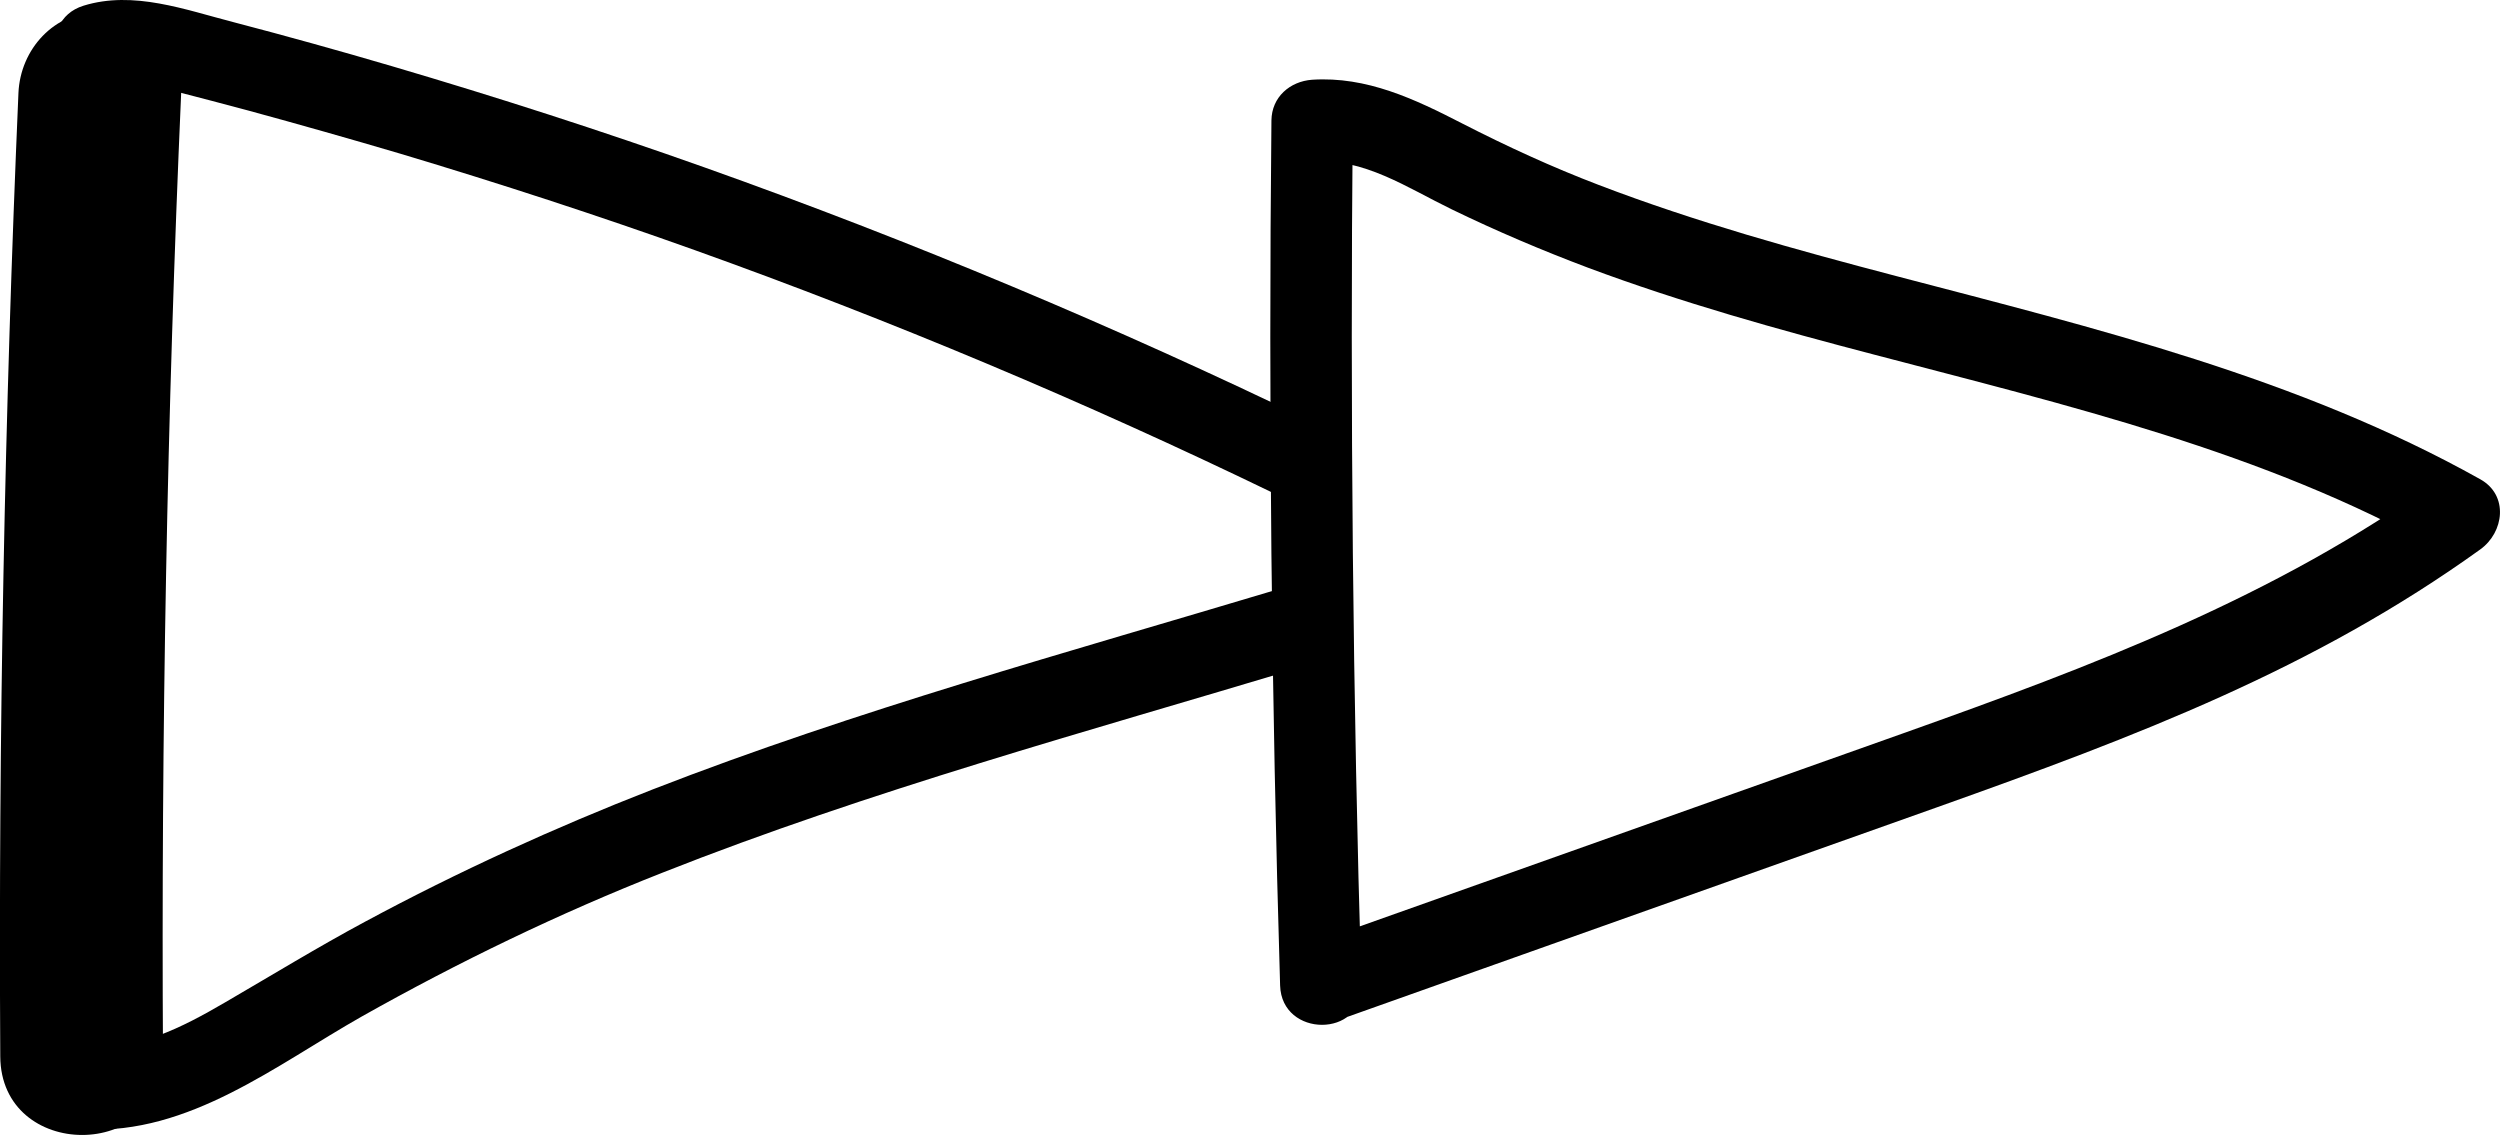 <?xml version="1.0" encoding="UTF-8"?>
<svg id="layer-2" data-name="Layer 2" xmlns="http://www.w3.org/2000/svg" viewBox="0 0 92.18 41.85">
  <g id="Fastforeward">
    <g>
      <path d="M50.2,36.35c-.32-10.63-.42-21.27-.32-31.9l-1.5,1.5c1.91-.13,3.5,.97,5.15,1.77s3.32,1.51,5.02,2.15c3.45,1.29,7.01,2.28,10.57,3.21,7.11,1.87,14.35,3.57,20.81,7.19v-2.59c-6.05,4.35-12.79,6.88-19.76,9.36s-14.47,5.14-21.7,7.71c-1.81,.64-1.03,3.54,.8,2.89,7.39-2.63,14.78-5.25,22.17-7.88s13.89-5.1,20.01-9.5c.88-.63,1.06-2,0-2.59-6.7-3.75-14.17-5.56-21.53-7.49-3.7-.97-7.39-1.99-10.97-3.36-1.73-.66-3.4-1.43-5.04-2.27-1.75-.9-3.52-1.74-5.53-1.61-.82,.06-1.49,.64-1.5,1.5-.11,10.63,0,21.27,.32,31.9,.06,1.93,3.06,1.93,3,0h0Z"/>
      <path d="M.68,3.43C.17,15.26-.06,27.11,.01,38.95c.02,3.86,6.02,3.87,6,0-.07-11.84,.15-23.69,.67-35.52,.07-1.62-1.43-3-3-3C2,.43,.75,1.81,.68,3.43H.68Z"/>
      <path d="M3.88,3.1c.88-.27,1.73,.05,2.59,.27s1.8,.47,2.7,.71c1.87,.51,3.74,1.04,5.6,1.59,3.64,1.09,7.26,2.27,10.84,3.55,7.26,2.6,14.38,5.59,21.32,8.95,1.73,.84,3.25-1.75,1.51-2.59-7.31-3.54-14.82-6.69-22.47-9.41-3.8-1.35-7.65-2.59-11.52-3.73-1.94-.57-3.88-1.11-5.83-1.62C6.83,.36,4.92-.36,3.08,.21s-1.05,3.47,.8,2.89h0Z"/>
      <path d="M3.14,41.64c3.83,.2,7.04-2.37,10.2-4.16,3.57-2.01,7.27-3.8,11.08-5.3,7.66-3.03,15.65-5.2,23.53-7.57,1.84-.55,1.06-3.45-.8-2.89-7.73,2.32-15.56,4.46-23.09,7.39-3.62,1.41-7.17,3.03-10.59,4.87-1.75,.94-3.45,1.98-5.17,2.98-1.61,.94-3.24,1.77-5.16,1.67s-1.92,2.9,0,3h0Z"/>
    </g>
  </g>
</svg>